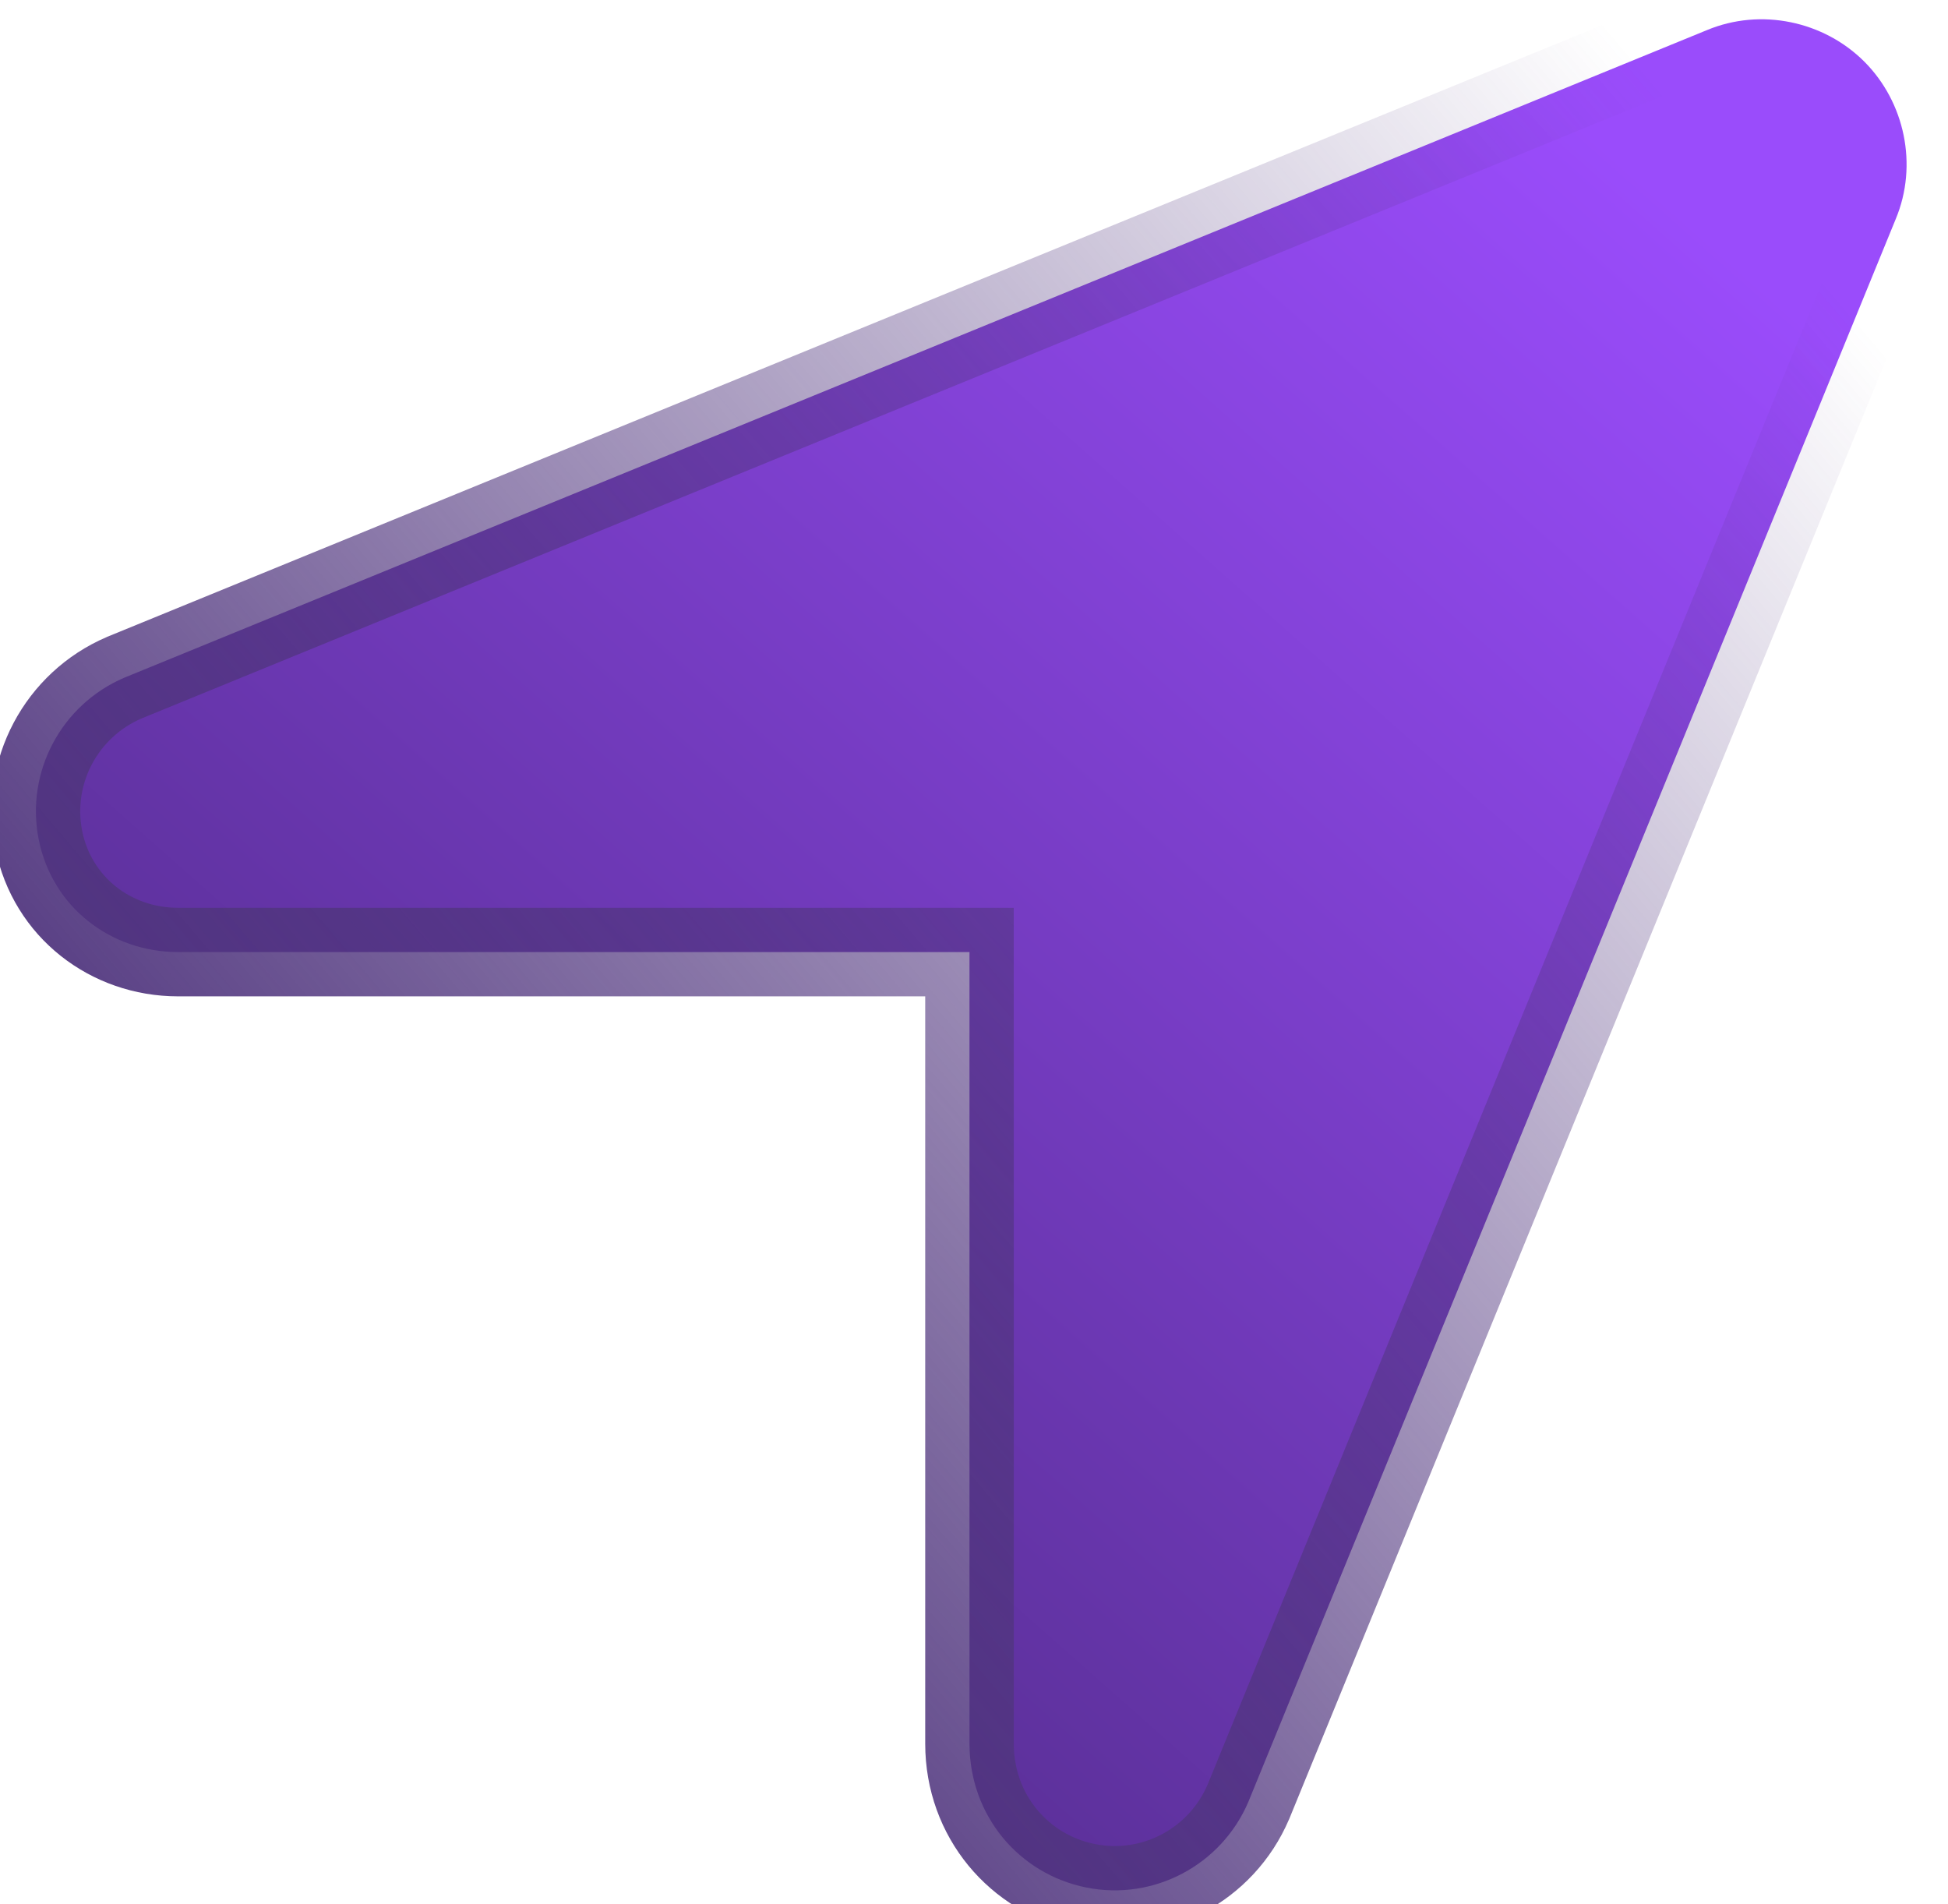 <svg width="44" height="43" viewBox="0 0 44 43" fill="none" xmlns="http://www.w3.org/2000/svg">
<mask id="path-1-outside-1_387_7945" maskUnits="userSpaceOnUse" x="-1" y="-1" width="46" height="45" fill="black">
<rect fill="white" x="-1" y="-1" width="46" height="45"/>
<path d="M28.195 40.695C27.586 42.117 26.062 42.93 24.539 42.625C23.016 42.32 21.898 41 21.898 39.375V21.5H4.023C2.5 21.5 1.18 20.484 0.875 18.961C0.57 17.438 1.383 15.914 2.805 15.305L38.555 0.68C39.773 0.172 41.195 0.477 42.109 1.391C43.023 2.305 43.328 3.727 42.82 4.945L28.195 40.695Z"/>
</mask>
<path d="M28.195 40.695C27.586 42.117 26.062 42.93 24.539 42.625C23.016 42.32 21.898 41 21.898 39.375V21.5H4.023C2.5 21.5 1.18 20.484 0.875 18.961C0.57 17.438 1.383 15.914 2.805 15.305L38.555 0.68C39.773 0.172 41.195 0.477 42.109 1.391C43.023 2.305 43.328 3.727 42.82 4.945L28.195 40.695Z" fill="url(#paint0_linear_387_7945)"/>
<path d="M28.195 40.695L29.114 41.089L29.118 41.082L29.121 41.074L28.195 40.695ZM21.898 21.5H22.898V20.5H21.898V21.5ZM2.805 15.305L2.426 14.379L2.418 14.382L2.411 14.386L2.805 15.305ZM38.555 0.68L38.933 1.605L38.939 1.603L38.555 0.68ZM42.82 4.945L41.897 4.561L41.895 4.567L42.82 4.945ZM27.276 40.301C26.851 41.293 25.791 41.855 24.735 41.644L24.343 43.606C26.334 44.004 28.321 42.942 29.114 41.089L27.276 40.301ZM24.735 41.644C23.677 41.433 22.898 40.521 22.898 39.375H20.898C20.898 41.479 22.355 43.208 24.343 43.606L24.735 41.644ZM22.898 39.375V21.5H20.898V39.375H22.898ZM21.898 20.5H4.023V22.5H21.898V20.5ZM4.023 20.5C2.951 20.5 2.062 19.796 1.856 18.765L-0.106 19.157C0.298 21.173 2.049 22.5 4.023 22.5V20.5ZM1.856 18.765C1.645 17.709 2.207 16.649 3.199 16.224L2.411 14.386C0.558 15.179 -0.504 17.166 -0.106 19.157L1.856 18.765ZM3.183 16.23L38.933 1.605L38.176 -0.246L2.426 14.379L3.183 16.23ZM38.939 1.603C39.775 1.254 40.768 1.463 41.402 2.098L42.816 0.684C41.623 -0.51 39.772 -0.911 38.17 -0.243L38.939 1.603ZM41.402 2.098C42.037 2.732 42.245 3.725 41.897 4.561L43.743 5.33C44.411 3.728 44.01 1.877 42.816 0.684L41.402 2.098ZM41.895 4.567L27.27 40.317L29.121 41.074L43.746 5.324L41.895 4.567Z" fill="url(#paint1_linear_387_7945)" mask="url(#path-1-outside-1_387_7945)"/>
<defs>
<linearGradient id="paint0_linear_387_7945" x1="37.682" y1="4.5" x2="6.819" y2="39.368" gradientUnits="userSpaceOnUse">
<stop stop-color="#9A4CFB"/>
<stop offset="1" stop-color="#4D2A83"/>
</linearGradient>
<linearGradient id="paint1_linear_387_7945" x1="41.341" y1="6.5" x2="8.58" y2="34.427" gradientUnits="userSpaceOnUse">
<stop stop-color="#50357E" stop-opacity="0"/>
<stop offset="1" stop-color="#50357E"/>
</linearGradient>
</defs>
</svg>

